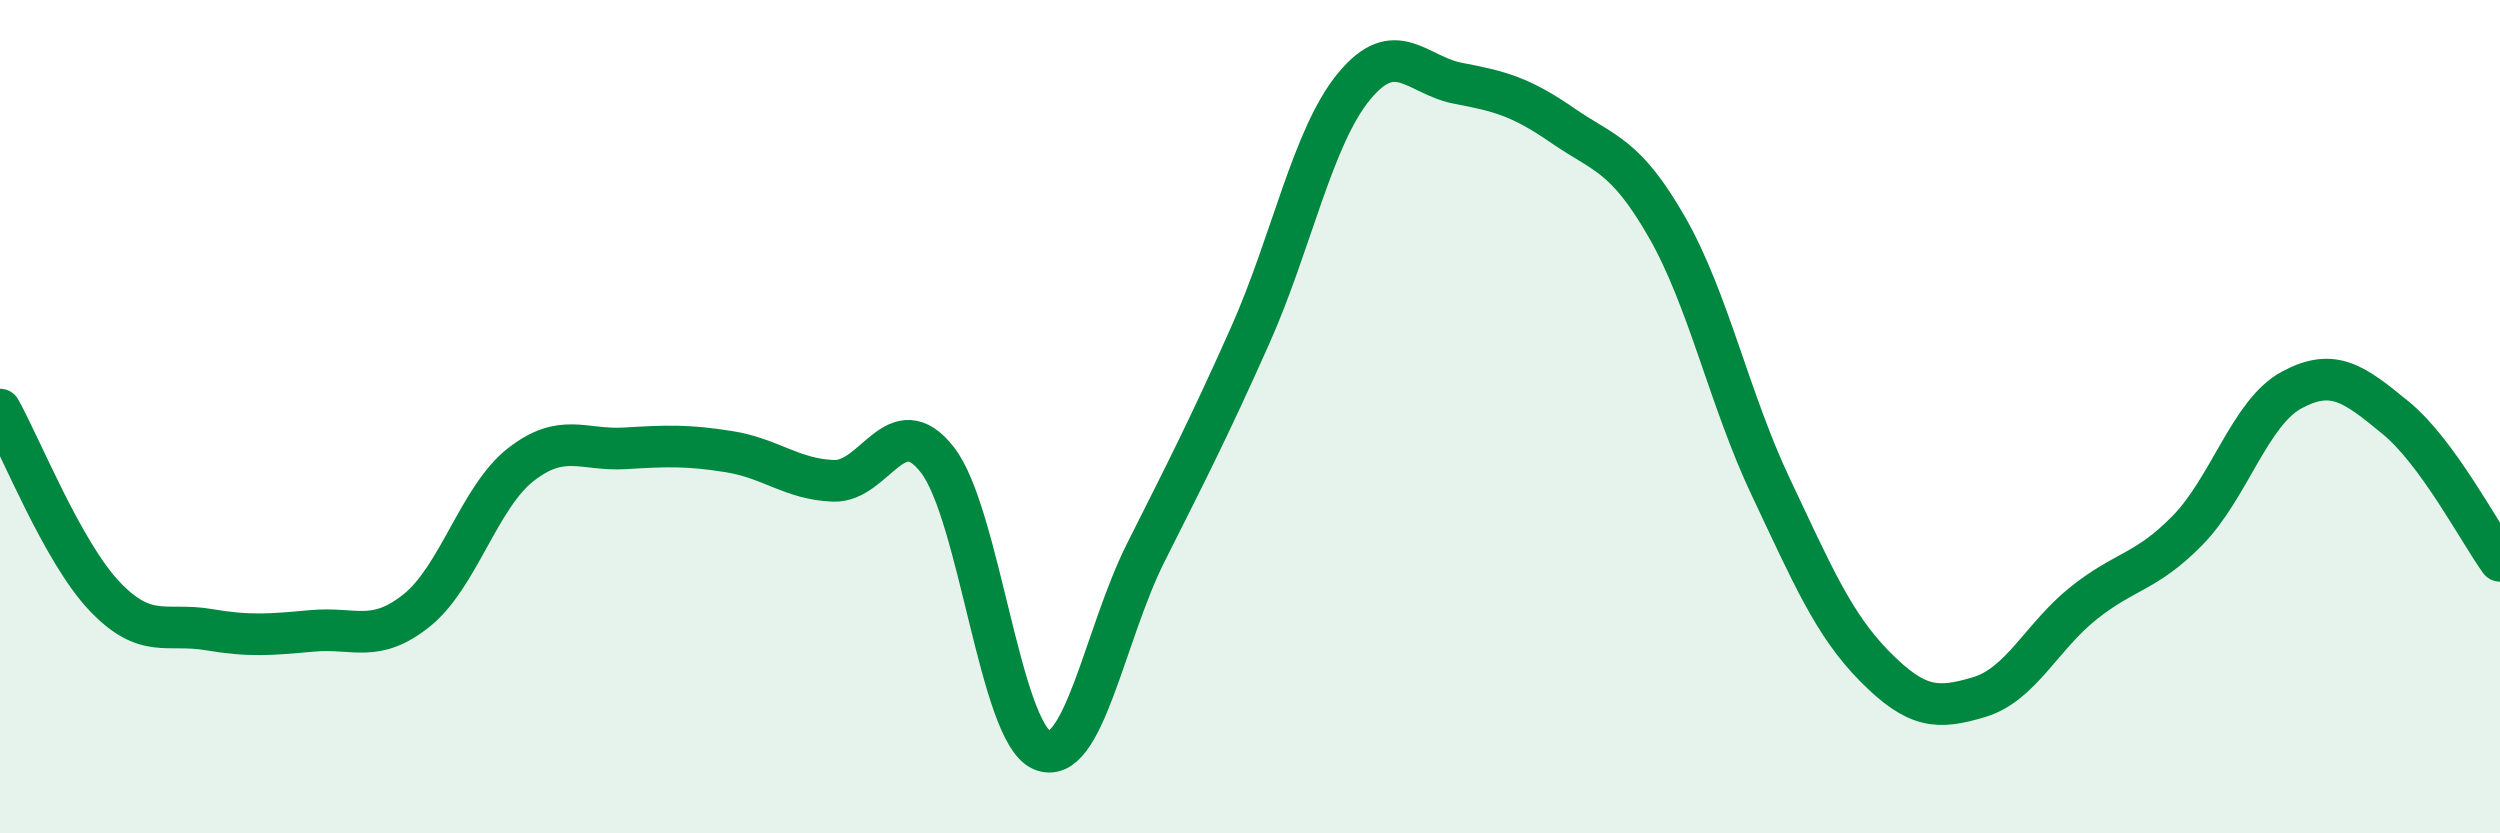 
    <svg width="60" height="20" viewBox="0 0 60 20" xmlns="http://www.w3.org/2000/svg">
      <path
        d="M 0,9.83 C 0.5,10.72 1.5,13.24 2.5,14.3 C 3.5,15.36 4,14.94 5,15.11 C 6,15.28 6.5,15.23 7.5,15.14 C 8.5,15.05 9,15.45 10,14.65 C 11,13.85 11.5,11.93 12.5,11.15 C 13.5,10.37 14,10.82 15,10.76 C 16,10.7 16.5,10.68 17.5,10.84 C 18.5,11 19,11.5 20,11.54 C 21,11.58 21.5,9.75 22.5,11.04 C 23.5,12.33 24,17.56 25,18 C 26,18.44 26.5,15.25 27.5,13.26 C 28.5,11.27 29,10.3 30,8.06 C 31,5.82 31.5,3.28 32.5,2.07 C 33.5,0.86 34,1.81 35,2 C 36,2.19 36.5,2.32 37.5,3.01 C 38.5,3.7 39,3.7 40,5.44 C 41,7.18 41.5,9.58 42.5,11.69 C 43.5,13.8 44,14.99 45,16 C 46,17.01 46.5,17.03 47.5,16.73 C 48.5,16.43 49,15.28 50,14.48 C 51,13.68 51.5,13.75 52.5,12.73 C 53.5,11.71 54,9.9 55,9.36 C 56,8.82 56.5,9.21 57.5,10.03 C 58.5,10.85 59.5,12.77 60,13.46L60 20L0 20Z"
        fill="#008740"
        opacity="0.1"
        stroke-linecap="round"
        stroke-linejoin="round"
      />
      <path
        d="M 0,9.83 C 0.5,10.72 1.5,13.24 2.5,14.3 C 3.5,15.36 4,14.94 5,15.11 C 6,15.28 6.5,15.23 7.5,15.14 C 8.5,15.05 9,15.45 10,14.65 C 11,13.85 11.5,11.93 12.5,11.15 C 13.5,10.37 14,10.82 15,10.76 C 16,10.7 16.5,10.68 17.5,10.84 C 18.5,11 19,11.5 20,11.54 C 21,11.58 21.5,9.75 22.5,11.04 C 23.5,12.33 24,17.56 25,18 C 26,18.44 26.5,15.25 27.5,13.26 C 28.5,11.27 29,10.3 30,8.06 C 31,5.82 31.5,3.28 32.5,2.07 C 33.5,0.86 34,1.81 35,2 C 36,2.19 36.5,2.32 37.5,3.01 C 38.5,3.7 39,3.7 40,5.44 C 41,7.18 41.5,9.58 42.5,11.69 C 43.5,13.8 44,14.99 45,16 C 46,17.01 46.5,17.03 47.5,16.73 C 48.5,16.43 49,15.28 50,14.48 C 51,13.68 51.5,13.75 52.5,12.73 C 53.5,11.71 54,9.9 55,9.36 C 56,8.82 56.5,9.21 57.5,10.03 C 58.5,10.85 59.5,12.77 60,13.46"
        stroke="#008740"
        stroke-width="1"
        fill="none"
        stroke-linecap="round"
        stroke-linejoin="round"
      />
    </svg>
  